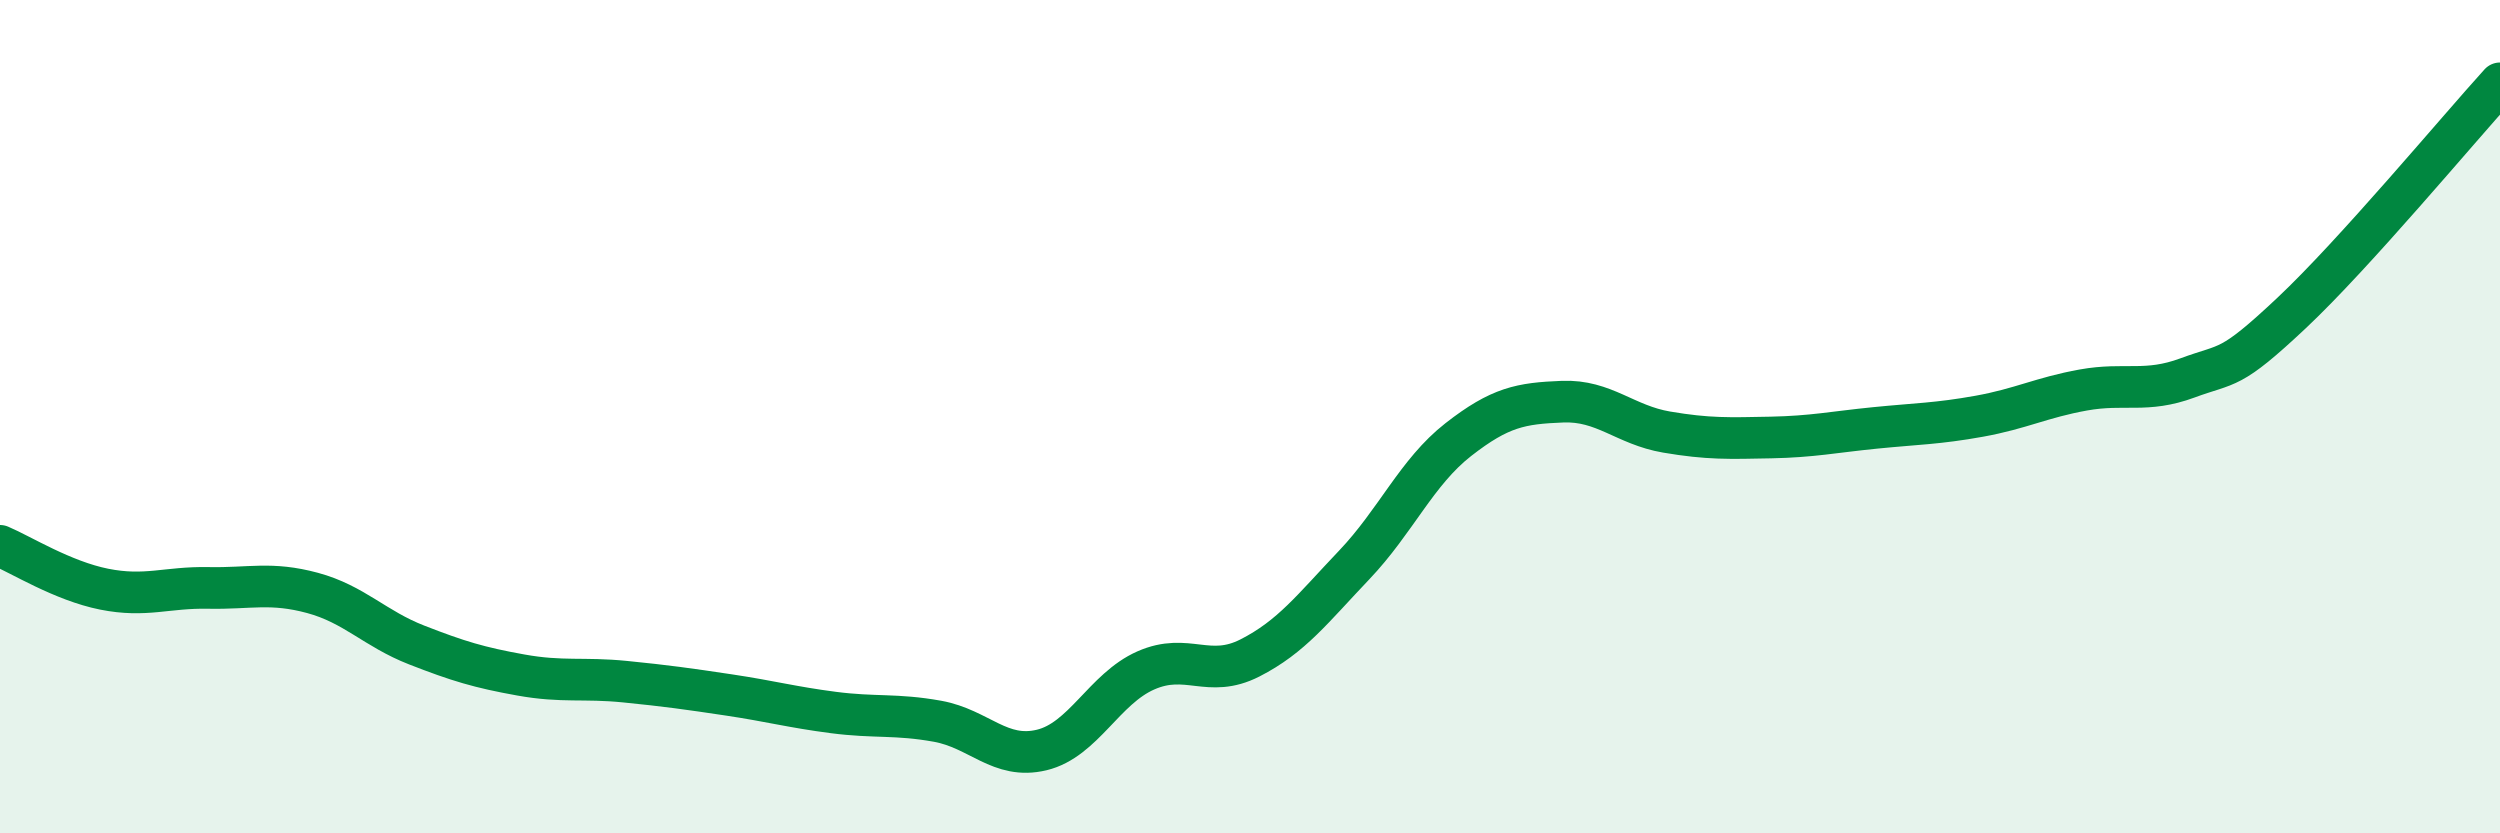 
    <svg width="60" height="20" viewBox="0 0 60 20" xmlns="http://www.w3.org/2000/svg">
      <path
        d="M 0,13.1 C 0.5,13.31 1.5,13.94 2.5,14.14 C 3.5,14.34 4,14.09 5,14.11 C 6,14.13 6.5,13.96 7.5,14.23 C 8.5,14.5 9,15.09 10,15.48 C 11,15.87 11.5,16.02 12.5,16.2 C 13.5,16.38 14,16.26 15,16.36 C 16,16.46 16.5,16.53 17.5,16.68 C 18.5,16.83 19,16.97 20,17.1 C 21,17.23 21.5,17.13 22.5,17.31 C 23.5,17.49 24,18.24 25,18 C 26,17.76 26.5,16.53 27.5,16.09 C 28.5,15.65 29,16.3 30,15.79 C 31,15.28 31.5,14.61 32.5,13.56 C 33.5,12.51 34,11.33 35,10.55 C 36,9.77 36.5,9.68 37.5,9.64 C 38.5,9.6 39,10.2 40,10.37 C 41,10.54 41.5,10.52 42.5,10.5 C 43.5,10.48 44,10.37 45,10.27 C 46,10.17 46.5,10.17 47.5,9.99 C 48.5,9.81 49,9.54 50,9.36 C 51,9.18 51.5,9.44 52.5,9.07 C 53.5,8.7 53.5,8.92 55,7.51 C 56.5,6.1 59,3.1 60,2L60 20L0 20Z"
        fill="#008740"
        opacity="0.1"
        stroke-linecap="round"
        stroke-linejoin="round"
      />
      <path
        d="M 0,13.1 C 0.5,13.31 1.5,13.94 2.5,14.14 C 3.5,14.34 4,14.09 5,14.11 C 6,14.13 6.5,13.96 7.5,14.23 C 8.5,14.5 9,15.09 10,15.48 C 11,15.87 11.5,16.02 12.5,16.2 C 13.5,16.38 14,16.26 15,16.36 C 16,16.46 16.5,16.53 17.5,16.68 C 18.5,16.83 19,16.97 20,17.1 C 21,17.23 21.5,17.13 22.5,17.31 C 23.5,17.49 24,18.24 25,18 C 26,17.76 26.5,16.53 27.5,16.09 C 28.5,15.65 29,16.3 30,15.79 C 31,15.28 31.5,14.61 32.5,13.56 C 33.5,12.51 34,11.33 35,10.55 C 36,9.77 36.5,9.68 37.5,9.64 C 38.5,9.6 39,10.2 40,10.37 C 41,10.54 41.5,10.52 42.5,10.5 C 43.5,10.48 44,10.37 45,10.27 C 46,10.17 46.5,10.17 47.5,9.99 C 48.5,9.81 49,9.54 50,9.36 C 51,9.18 51.5,9.44 52.5,9.07 C 53.5,8.7 53.5,8.92 55,7.51 C 56.5,6.1 59,3.1 60,2"
        stroke="#008740"
        stroke-width="1"
        fill="none"
        stroke-linecap="round"
        stroke-linejoin="round"
      />
    </svg>
  